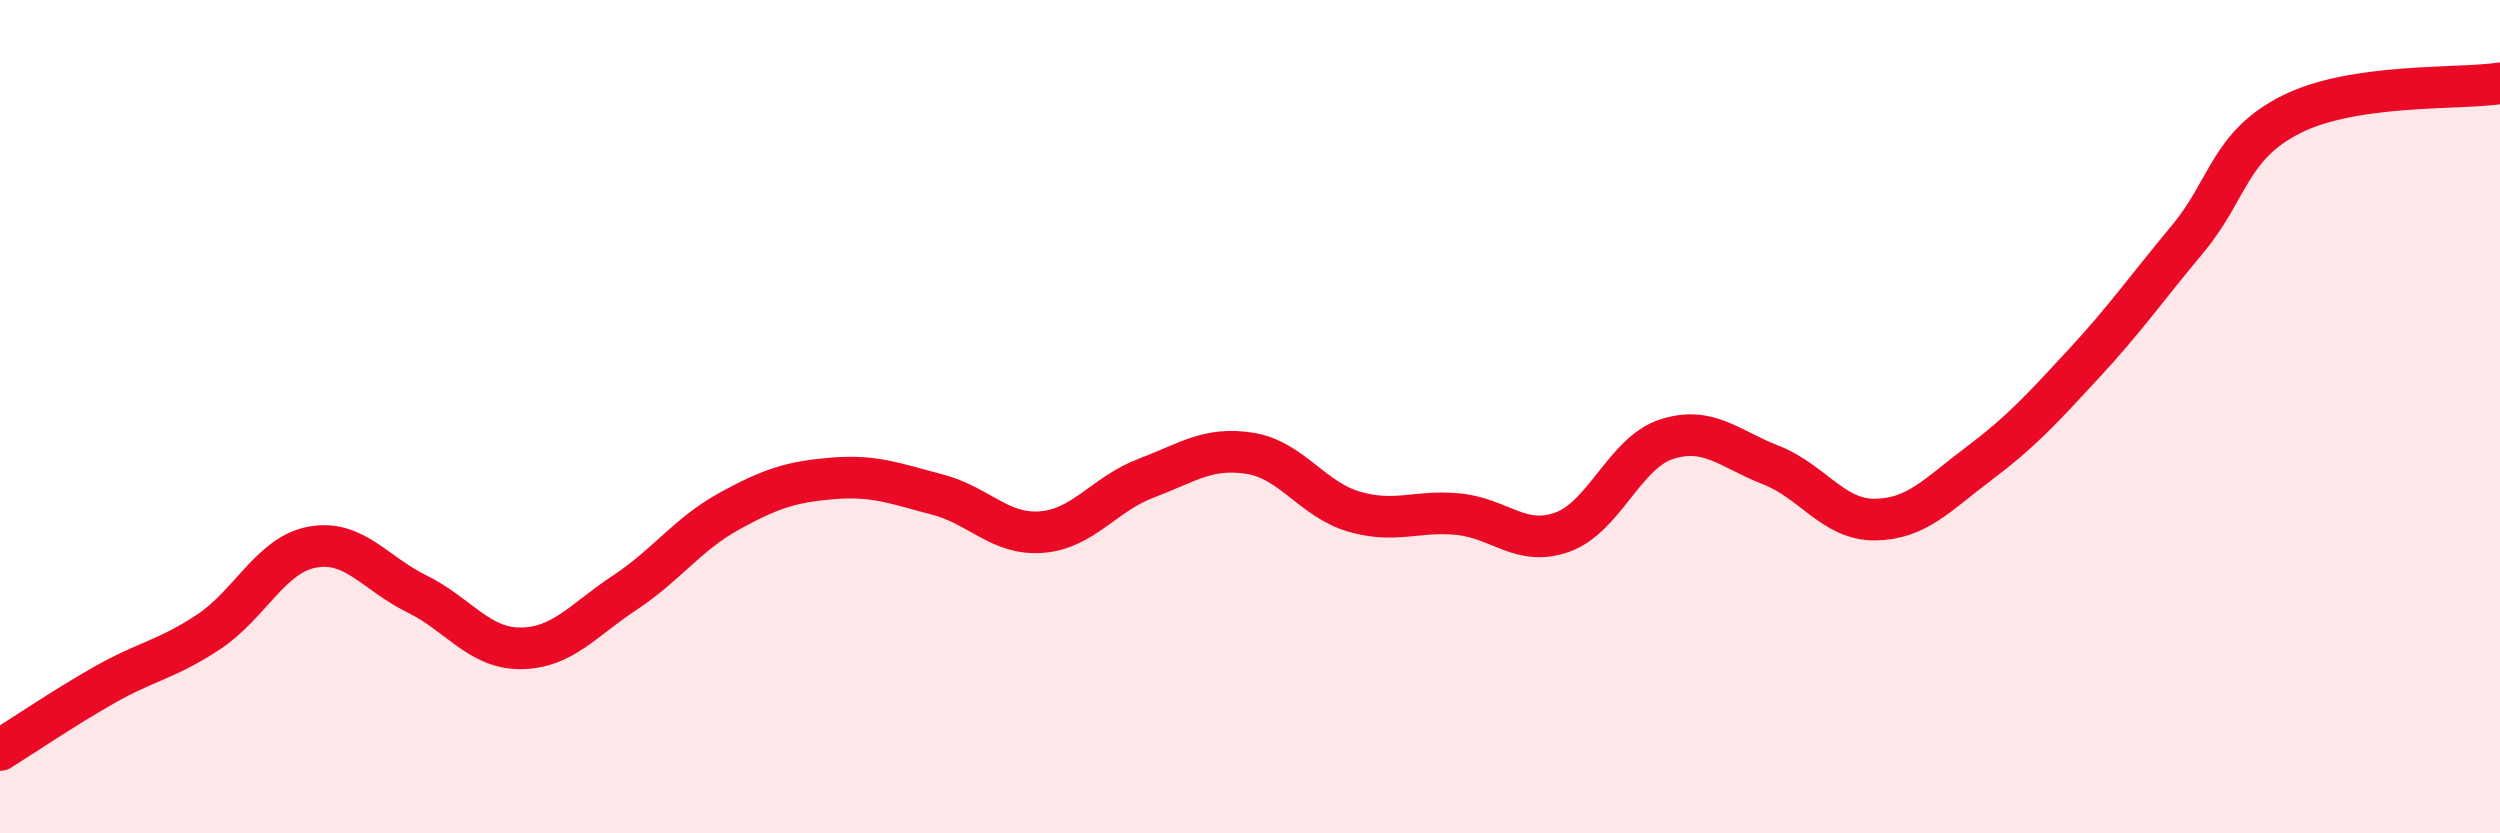 
    <svg width="60" height="20" viewBox="0 0 60 20" xmlns="http://www.w3.org/2000/svg">
      <path
        d="M 0,18 C 0.5,17.69 1.5,17.01 2.5,16.44 C 3.5,15.87 4,15.83 5,15.17 C 6,14.51 6.5,13.31 7.5,13.13 C 8.5,12.95 9,13.76 10,14.25 C 11,14.74 11.5,15.57 12.5,15.56 C 13.5,15.55 14,14.88 15,14.22 C 16,13.56 16.5,12.82 17.5,12.27 C 18.5,11.72 19,11.56 20,11.48 C 21,11.4 21.5,11.61 22.5,11.87 C 23.5,12.13 24,12.85 25,12.77 C 26,12.69 26.5,11.86 27.5,11.48 C 28.5,11.1 29,10.72 30,10.88 C 31,11.04 31.5,11.99 32.5,12.28 C 33.5,12.57 34,12.24 35,12.34 C 36,12.44 36.5,13.13 37.5,12.77 C 38.5,12.41 39,10.86 40,10.54 C 41,10.22 41.5,10.77 42.5,11.16 C 43.5,11.55 44,12.48 45,12.47 C 46,12.46 46.5,11.87 47.5,11.12 C 48.5,10.37 49,9.82 50,8.74 C 51,7.66 51.5,6.94 52.5,5.74 C 53.5,4.54 53.5,3.49 55,2.74 C 56.5,1.99 59,2.15 60,2L60 20L0 20Z"
        fill="#EB0A25"
        opacity="0.1"
        stroke-linecap="round"
        stroke-linejoin="round"
      />
      <path
        d="M 0,18 C 0.5,17.69 1.5,17.01 2.5,16.44 C 3.5,15.87 4,15.83 5,15.17 C 6,14.51 6.5,13.31 7.5,13.13 C 8.5,12.95 9,13.76 10,14.25 C 11,14.74 11.5,15.57 12.5,15.56 C 13.5,15.55 14,14.88 15,14.22 C 16,13.56 16.5,12.82 17.5,12.27 C 18.5,11.72 19,11.56 20,11.48 C 21,11.4 21.5,11.61 22.5,11.87 C 23.5,12.13 24,12.85 25,12.77 C 26,12.69 26.5,11.86 27.5,11.48 C 28.5,11.1 29,10.72 30,10.88 C 31,11.04 31.5,11.99 32.5,12.28 C 33.5,12.57 34,12.24 35,12.34 C 36,12.44 36.5,13.13 37.5,12.77 C 38.5,12.41 39,10.86 40,10.54 C 41,10.22 41.5,10.77 42.5,11.16 C 43.5,11.55 44,12.48 45,12.47 C 46,12.46 46.5,11.87 47.5,11.12 C 48.5,10.37 49,9.82 50,8.74 C 51,7.66 51.5,6.94 52.5,5.74 C 53.5,4.54 53.5,3.49 55,2.74 C 56.5,1.99 59,2.15 60,2"
        stroke="#EB0A25"
        stroke-width="1"
        fill="none"
        stroke-linecap="round"
        stroke-linejoin="round"
      />
    </svg>
  